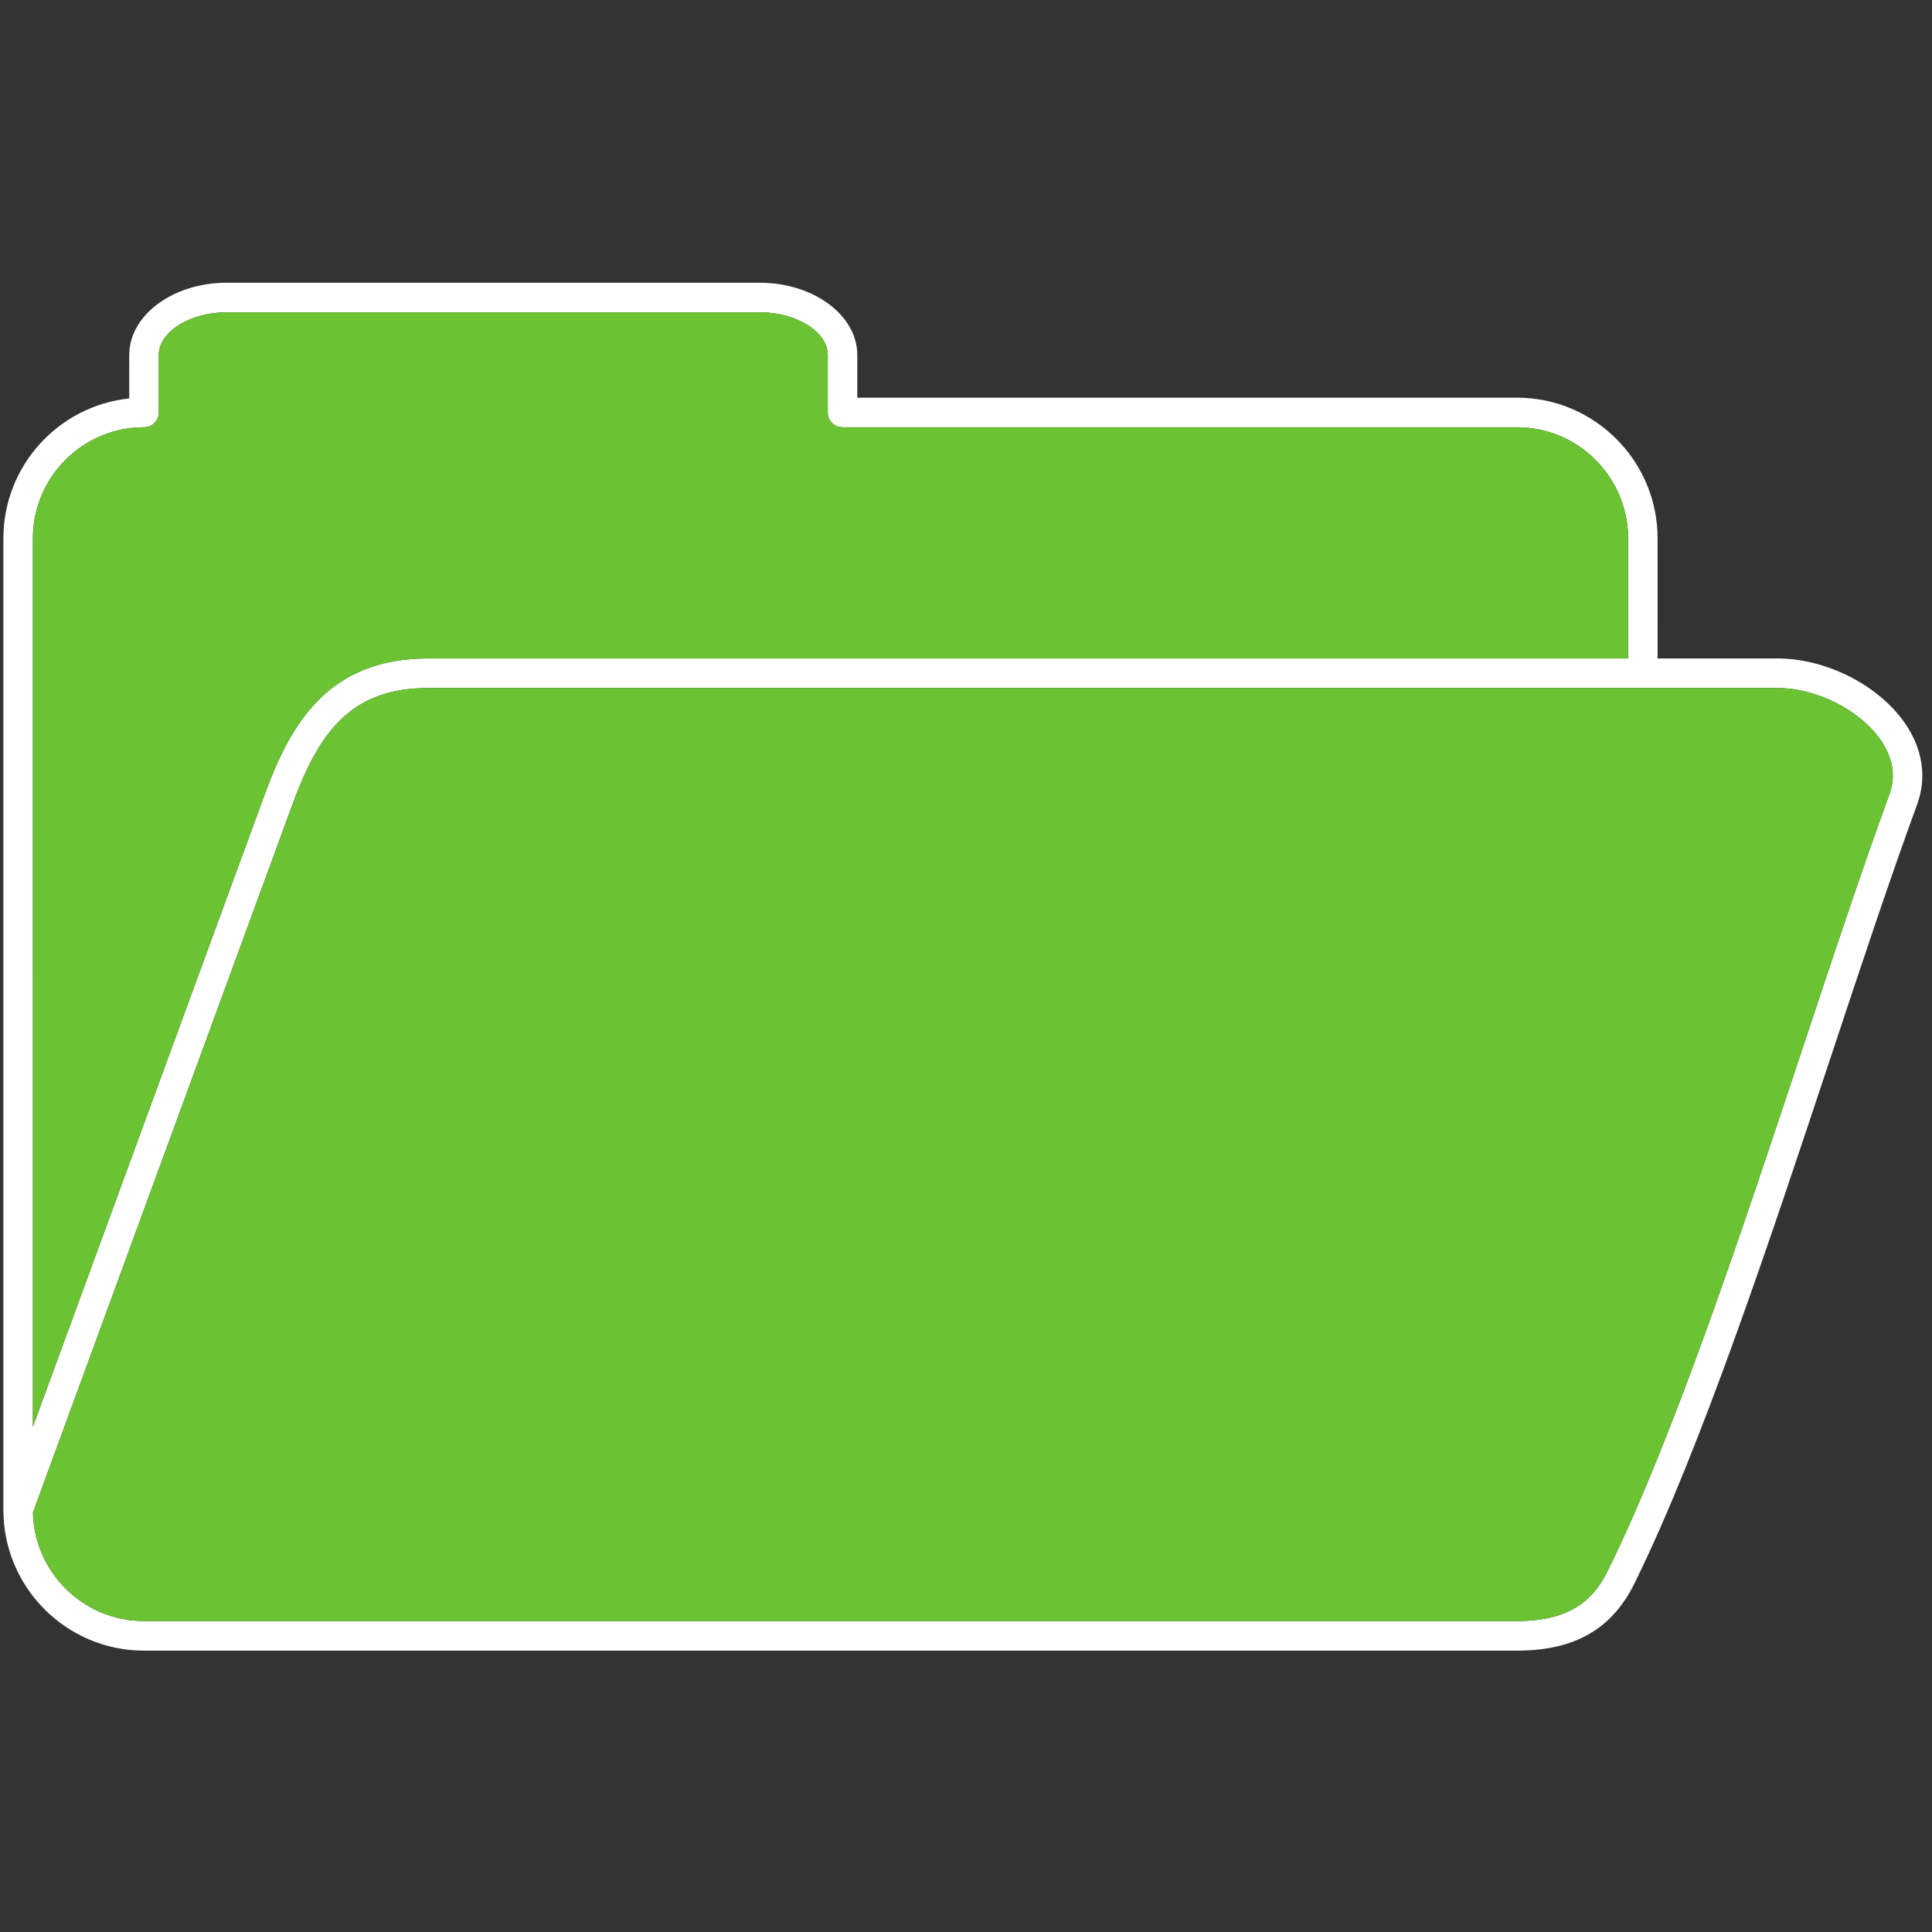 <svg xmlns="http://www.w3.org/2000/svg" xmlns:xlink="http://www.w3.org/1999/xlink" width="500" zoomAndPan="magnify" viewBox="0 0 375 375" height="500" preserveAspectRatio="xMidYMid meet" version="1.0"><rect x="0" y="0" width="375" height="375" fill="#333333" stroke="none"/><defs><clipPath id="id1"><path d="M 0 54.887 L 374 54.887 L 374 320.387 L 0 320.387 Z M 0 54.887 " clip-rule="nonzero"/></clipPath></defs><g clip-path="url(#id1)"><path fill="#ffffff" d="M 44.004 60.613 C 36.848 60.613 30.812 64.41 30.812 68.906 L 30.816 80.055 C 30.816 81.641 29.527 82.926 27.949 82.926 C 16.055 82.926 6.383 92.605 6.383 104.508 L 6.387 276.926 L 51.402 154.141 C 56.414 140.465 63.715 127.805 83.094 127.805 L 316.012 127.805 L 316.012 104.508 C 316.012 92.605 306.332 82.926 294.445 82.926 L 163.535 82.926 C 162.773 82.926 162.039 82.617 161.504 82.082 C 160.965 81.543 160.664 80.816 160.664 80.055 L 160.668 68.898 C 160.668 64.41 154.621 60.613 147.477 60.613 Z M 6.395 293.566 C 6.656 305.242 16.219 314.652 27.949 314.652 L 294.449 314.652 C 305.738 314.652 309.719 309.656 312.121 304.77 C 324.777 279.105 338.137 238.84 349.934 203.312 C 355.898 185.355 361.52 168.395 366.75 154.141 C 368.352 149.781 366.684 145.992 365.008 143.59 C 360.949 137.77 352.539 133.543 345.012 133.543 L 83.098 133.543 C 68.066 133.543 61.883 142.184 56.777 156.113 Z M 294.445 320.387 L 27.949 320.387 C 12.922 320.387 0.691 308.168 0.656 293.141 C 0.656 293.098 0.656 293.051 0.656 293.008 L 0.656 104.508 C 0.656 90.406 11.367 78.77 25.082 77.336 L 25.086 68.906 C 25.086 61.176 33.566 54.879 44.004 54.879 L 147.477 54.879 C 157.906 54.879 166.398 61.176 166.398 68.906 L 166.398 77.188 L 294.449 77.188 C 309.496 77.188 321.738 89.445 321.738 104.508 L 321.742 127.805 L 345.012 127.805 C 354.418 127.805 364.566 132.945 369.699 140.301 C 373.18 145.293 374.039 150.898 372.125 156.113 C 366.93 170.289 361.312 187.207 355.367 205.125 C 343.52 240.82 330.086 281.289 317.262 307.309 C 312.867 316.234 305.613 320.387 294.449 320.387 Z M 294.445 320.387 " fill-opacity="1" fill-rule="evenodd"/></g><path fill="#6bc334" d="M 345.008 133.543 L 83.094 133.543 C 68.066 133.543 61.879 142.184 56.777 156.113 L 6.391 293.566 C 6.652 305.242 16.215 314.652 27.945 314.652 L 294.445 314.652 C 305.734 314.652 309.715 309.656 312.121 304.77 C 324.773 279.105 338.137 238.84 349.934 203.312 C 355.895 185.355 361.52 168.395 366.75 154.141 C 368.348 149.781 366.684 145.992 365.004 143.59 C 360.945 137.77 352.535 133.543 345.008 133.543 Z M 345.008 133.543 " fill-opacity="1" fill-rule="evenodd"/><path fill="#6bc334" d="M 83.094 127.805 L 316.012 127.805 L 316.012 104.508 C 316.012 92.605 306.332 82.926 294.445 82.926 L 163.535 82.926 C 162.773 82.926 162.039 82.617 161.504 82.082 C 160.965 81.543 160.664 80.816 160.664 80.055 L 160.668 68.898 C 160.668 64.41 154.621 60.613 147.477 60.613 L 44.004 60.613 C 36.848 60.613 30.812 64.41 30.812 68.906 L 30.816 80.055 C 30.816 81.641 29.527 82.926 27.949 82.926 C 16.055 82.926 6.383 92.605 6.383 104.508 L 6.387 276.926 L 51.402 154.141 C 56.414 140.465 63.715 127.805 83.094 127.805 Z M 83.094 127.805 " fill-opacity="1" fill-rule="evenodd"/></svg>
